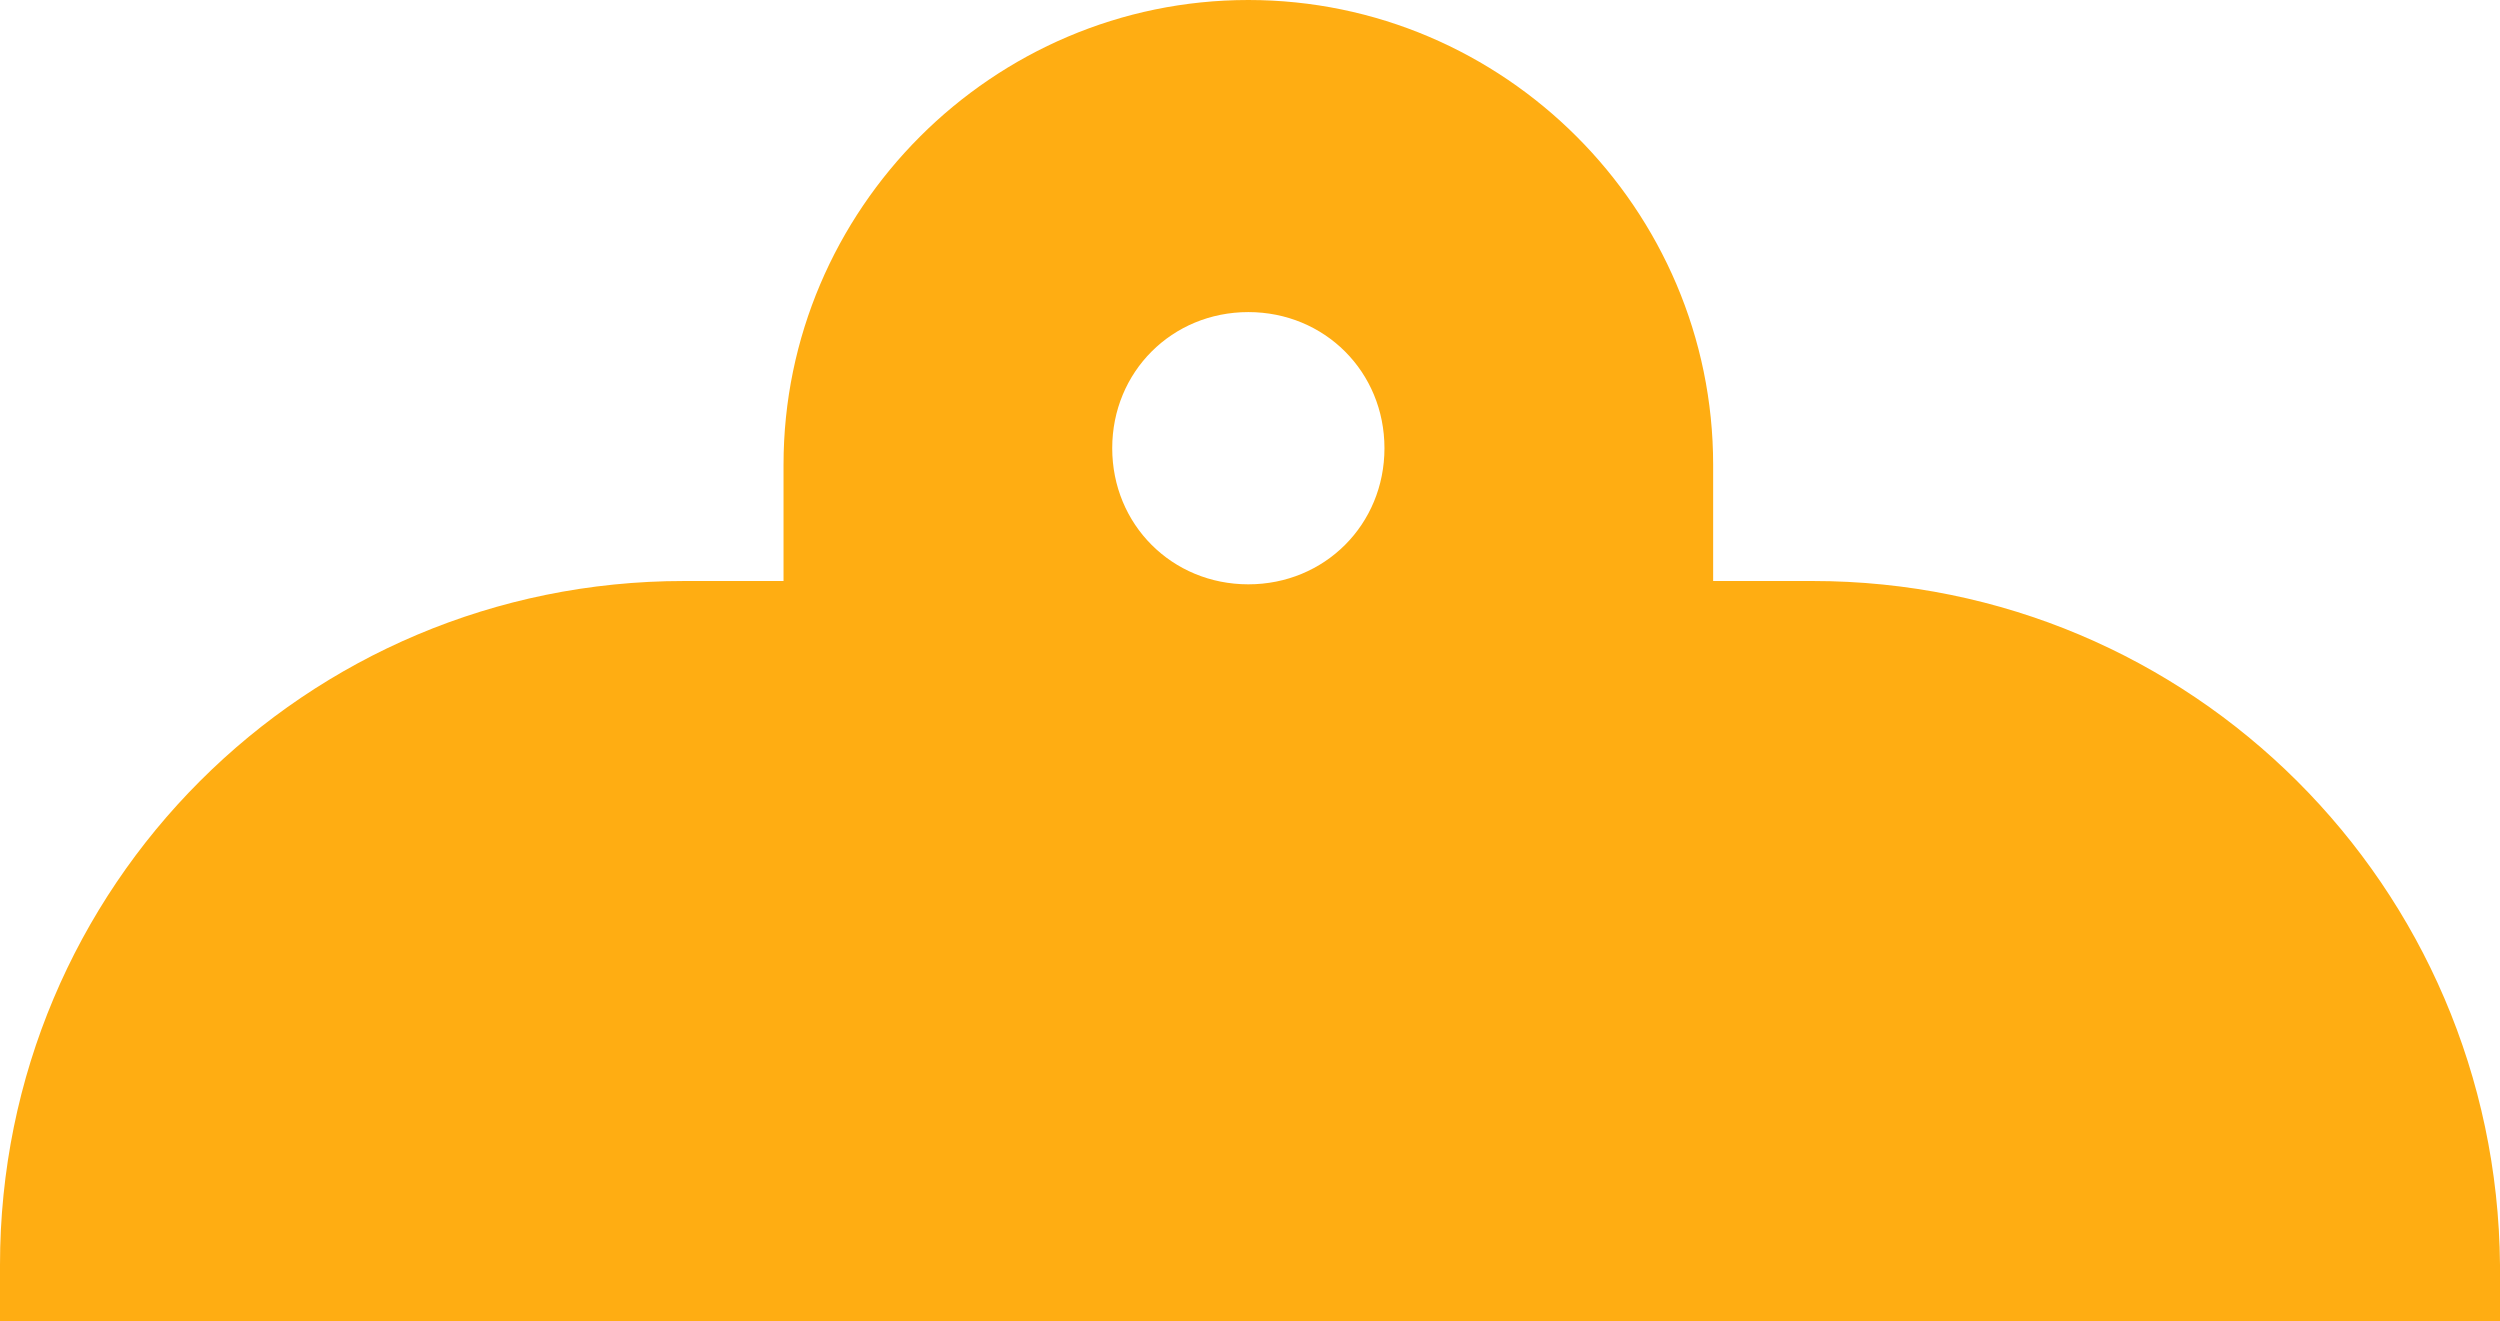   <svg xmlns="http://www.w3.org/2000/svg" xmlns:xlink="http://www.w3.org/1999/xlink" x="0px" y="0px" viewBox="0 0 75.3 39.8" style="enable-background:new 0 0 75.3 39.8;" xml:space="preserve">
   <path style="fill:#FFAD12;" d="M54.6,17.5h-3V14c0-7.7-6.3-14-14-14c-7.7,0-14,6.3-14,14v3.5h-3C9.2,17.5,0,26.7,0,38.1v1.7h75.3   v-1.7C75.2,26.7,66,17.5,54.6,17.5z M37.6,17.6c-2.3,0-4.1-1.8-4.1-4.1c0-2.3,1.8-4.1,4.1-4.1c2.3,0,4.1,1.8,4.1,4.1   C41.7,15.8,39.9,17.6,37.6,17.6z">
   </path>
  </svg>
